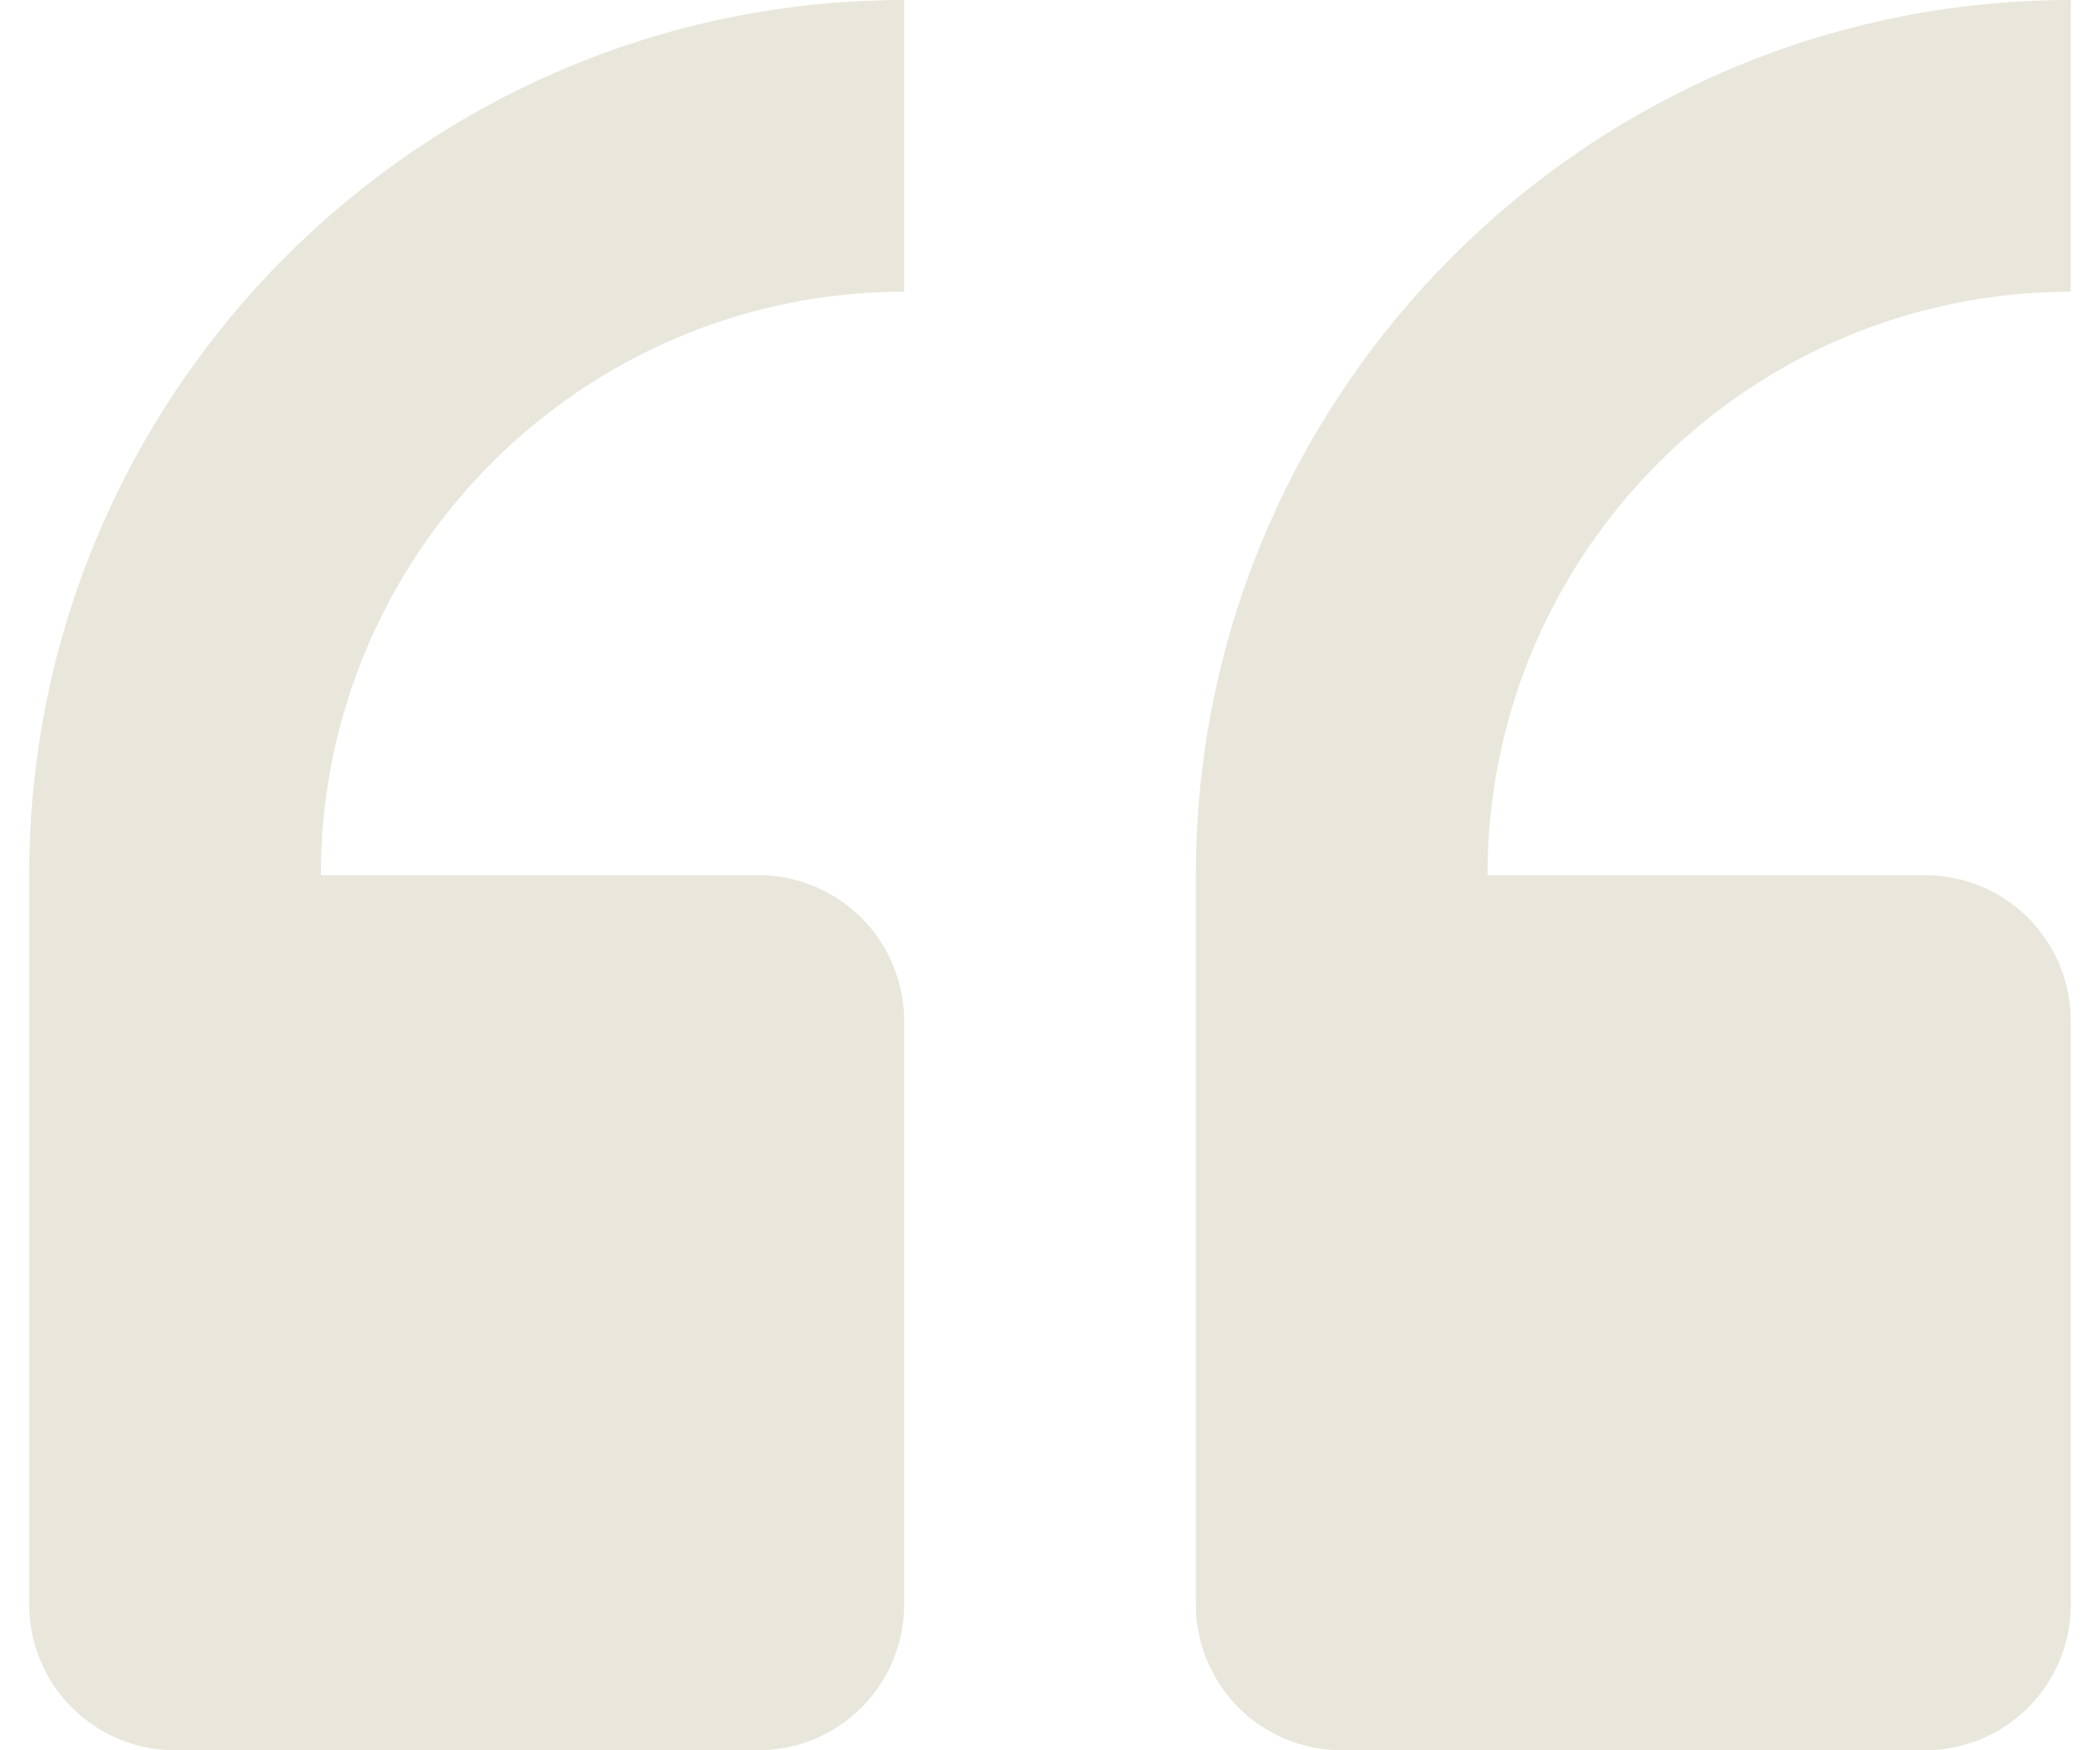 <svg width="36" height="30" viewBox="0 0 36 30" fill="none" xmlns="http://www.w3.org/2000/svg">
<path d="M23 30L33 30C33.663 30 34.299 29.737 34.768 29.268C35.237 28.799 35.5 28.163 35.5 27.5L35.5 17.5C35.5 16.837 35.237 16.201 34.768 15.732C34.299 15.263 33.663 15 33 15L25.5 15C25.5 9.485 29.985 5 35.5 5L35.5 3.8147e-06C27.227 3.09149e-06 20.5 6.728 20.5 15L20.5 27.5C20.5 28.163 20.763 28.799 21.232 29.268C21.701 29.737 22.337 30 23 30ZM3 30L13 30C13.663 30 14.299 29.737 14.768 29.268C15.237 28.799 15.5 28.163 15.5 27.5L15.5 17.5C15.5 16.837 15.237 16.201 14.768 15.732C14.299 15.263 13.663 15 13 15L5.5 15C5.5 9.485 9.985 5 15.5 5L15.5 2.06624e-06C7.228 1.34304e-06 0.5 6.728 0.5 15L0.5 27.5C0.5 28.163 0.763 28.799 1.232 29.268C1.701 29.737 2.337 30 3 30Z" fill="#E9E7DB"/>
</svg>
